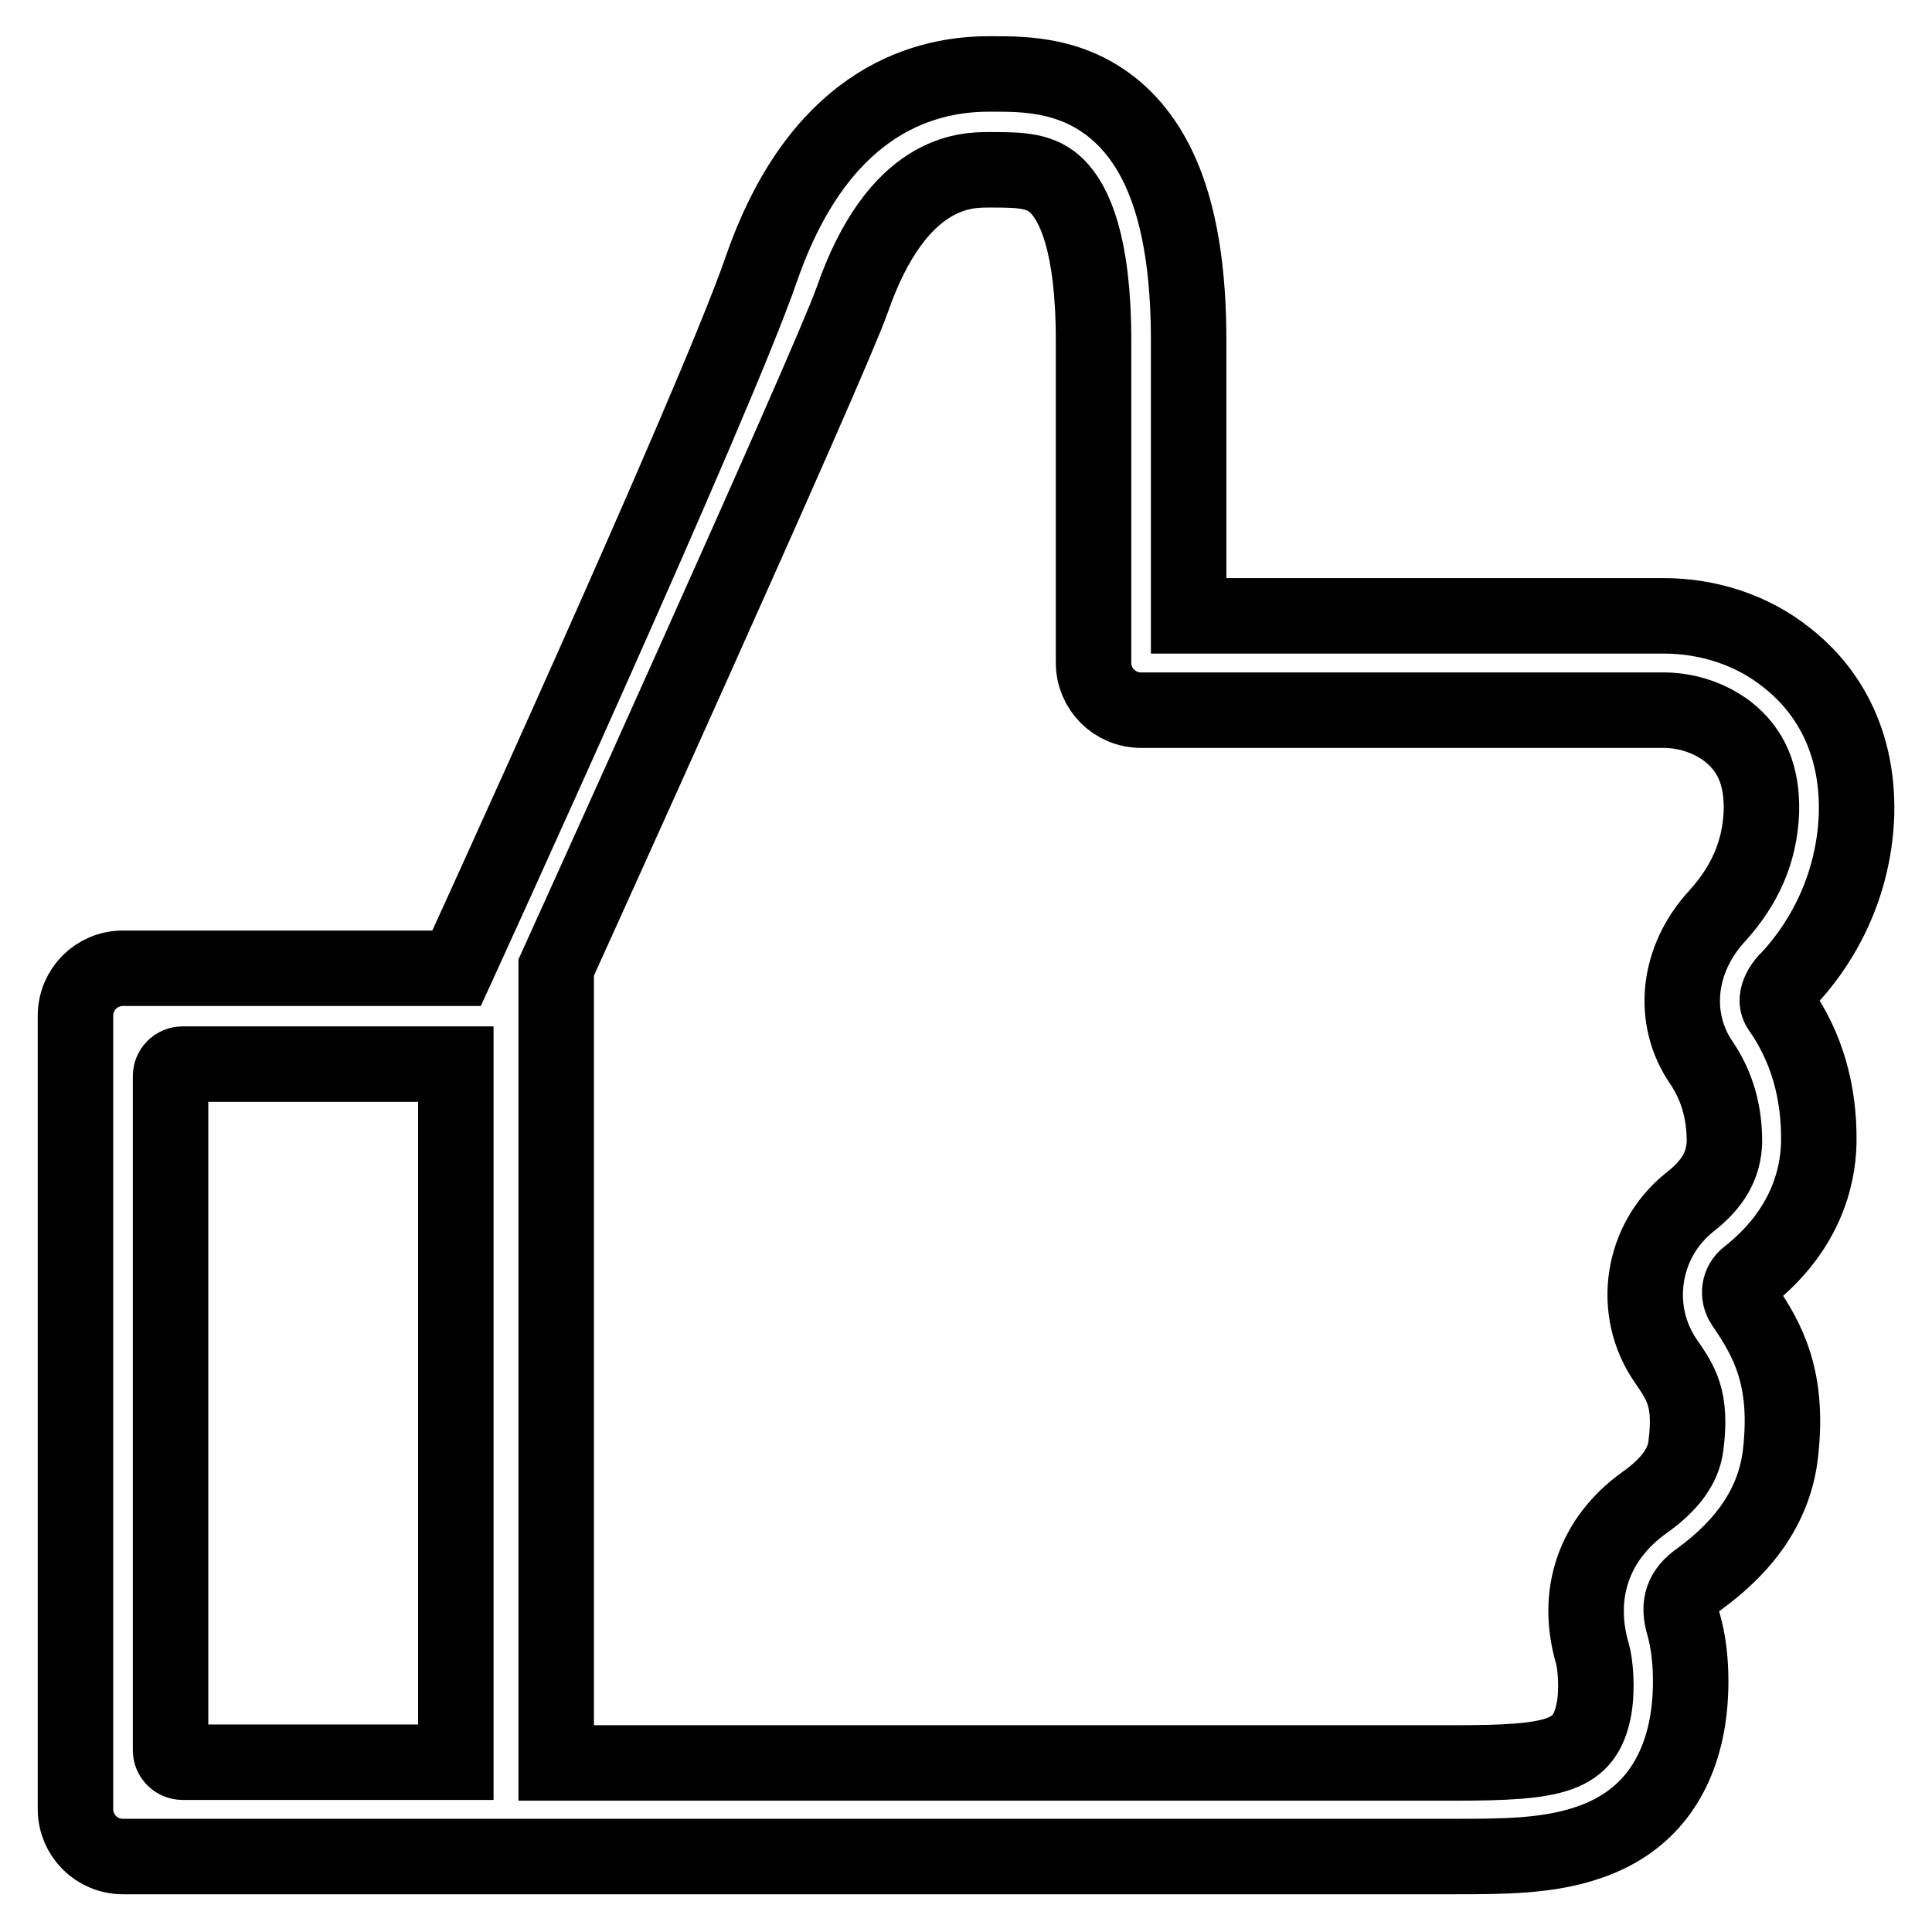 <?xml version="1.0" encoding="utf-8"?>
<!-- Svg Vector Icons : http://www.onlinewebfonts.com/icon -->
<!DOCTYPE svg PUBLIC "-//W3C//DTD SVG 1.1//EN" "http://www.w3.org/Graphics/SVG/1.1/DTD/svg11.dtd">
<svg version="1.1" xmlns="http://www.w3.org/2000/svg" xmlns:xlink="http://www.w3.org/1999/xlink" x="0px" y="0px" viewBox="0 0 256 256" enable-background="new 0 0 256 256" xml:space="preserve">
<g> <path stroke-width="10" fill-opacity="0" stroke="#000000"  d="M246,108c0.3-11-4.9-17.5-9.3-20.9c-4.5-3.6-10.3-5.5-16.3-5.5h-62.9V45.1c0-14.1-2.8-23.7-8.5-29.4 c-6-6-13.3-5.9-17.6-5.9H131c-9.6,0-22.7,4.5-30.1,25.8c-6.2,18-40.4,92.7-40.4,92.7H16.3c-3.5,0-6.3,2.8-6.3,6.3v105.1 c0,3.5,2.8,6.3,6.3,6.3h176.3c6.5,0,12.6,0,18-1.9c7-2.4,11.4-7.6,12.9-15.4c0.8-4.2,0.7-9.6-0.4-13.4c-0.8-2.7-0.2-4.5,2.1-6.1 c6.3-4.6,9.9-10,10.7-16.4c1.2-10.1-1.6-15.2-4.9-20c-0.8-1.2-0.6-2.8,0.6-3.7c7.6-6,9.3-13,9.4-17.7c0.1-6.7-1.6-12.7-5.2-17.8 c-1-1.5,0.8-3.6,1.1-3.8C240.6,125.9,245.6,118.5,246,108L246,108z M60.4,233.5H24.2c-0.9,0-1.6-0.7-1.6-1.6v-89.3 c0-0.9,0.7-1.6,1.6-1.6h36.2V233.5z M73.7,128.2c0,0,36-79.4,39.2-88.4c6-17.3,15.1-17.3,18.1-17.3h0.5c3.9,0,6.5,0.1,8.6,2.2 c2.2,2.2,4.8,7.5,4.8,20.4v42.7c0,3.5,2.8,6.3,6.3,6.3h69.2c3.1,0,6.1,1,8.5,2.8c3.2,2.5,4.6,5.9,4.5,10.6 c-0.2,5.5-2.3,9.9-5.8,13.8c-5.4,5.8-6.2,13.7-2.1,19.6c2,3,3,6.4,3,10.4c-0.1,3.1-1.5,5.6-4.6,8c-6.4,5.1-7.8,14.3-3.2,21 c2,2.9,3.5,5,2.7,11.2c-0.3,2.7-2.1,5.2-5.5,7.6c-6.7,4.8-9.2,12.1-6.9,20c0.4,1.4,0.7,4.7,0.2,7.4c-1.2,6.2-4.9,7.1-18.5,7.1h-119 L73.7,128.2z"/></g>
</svg>